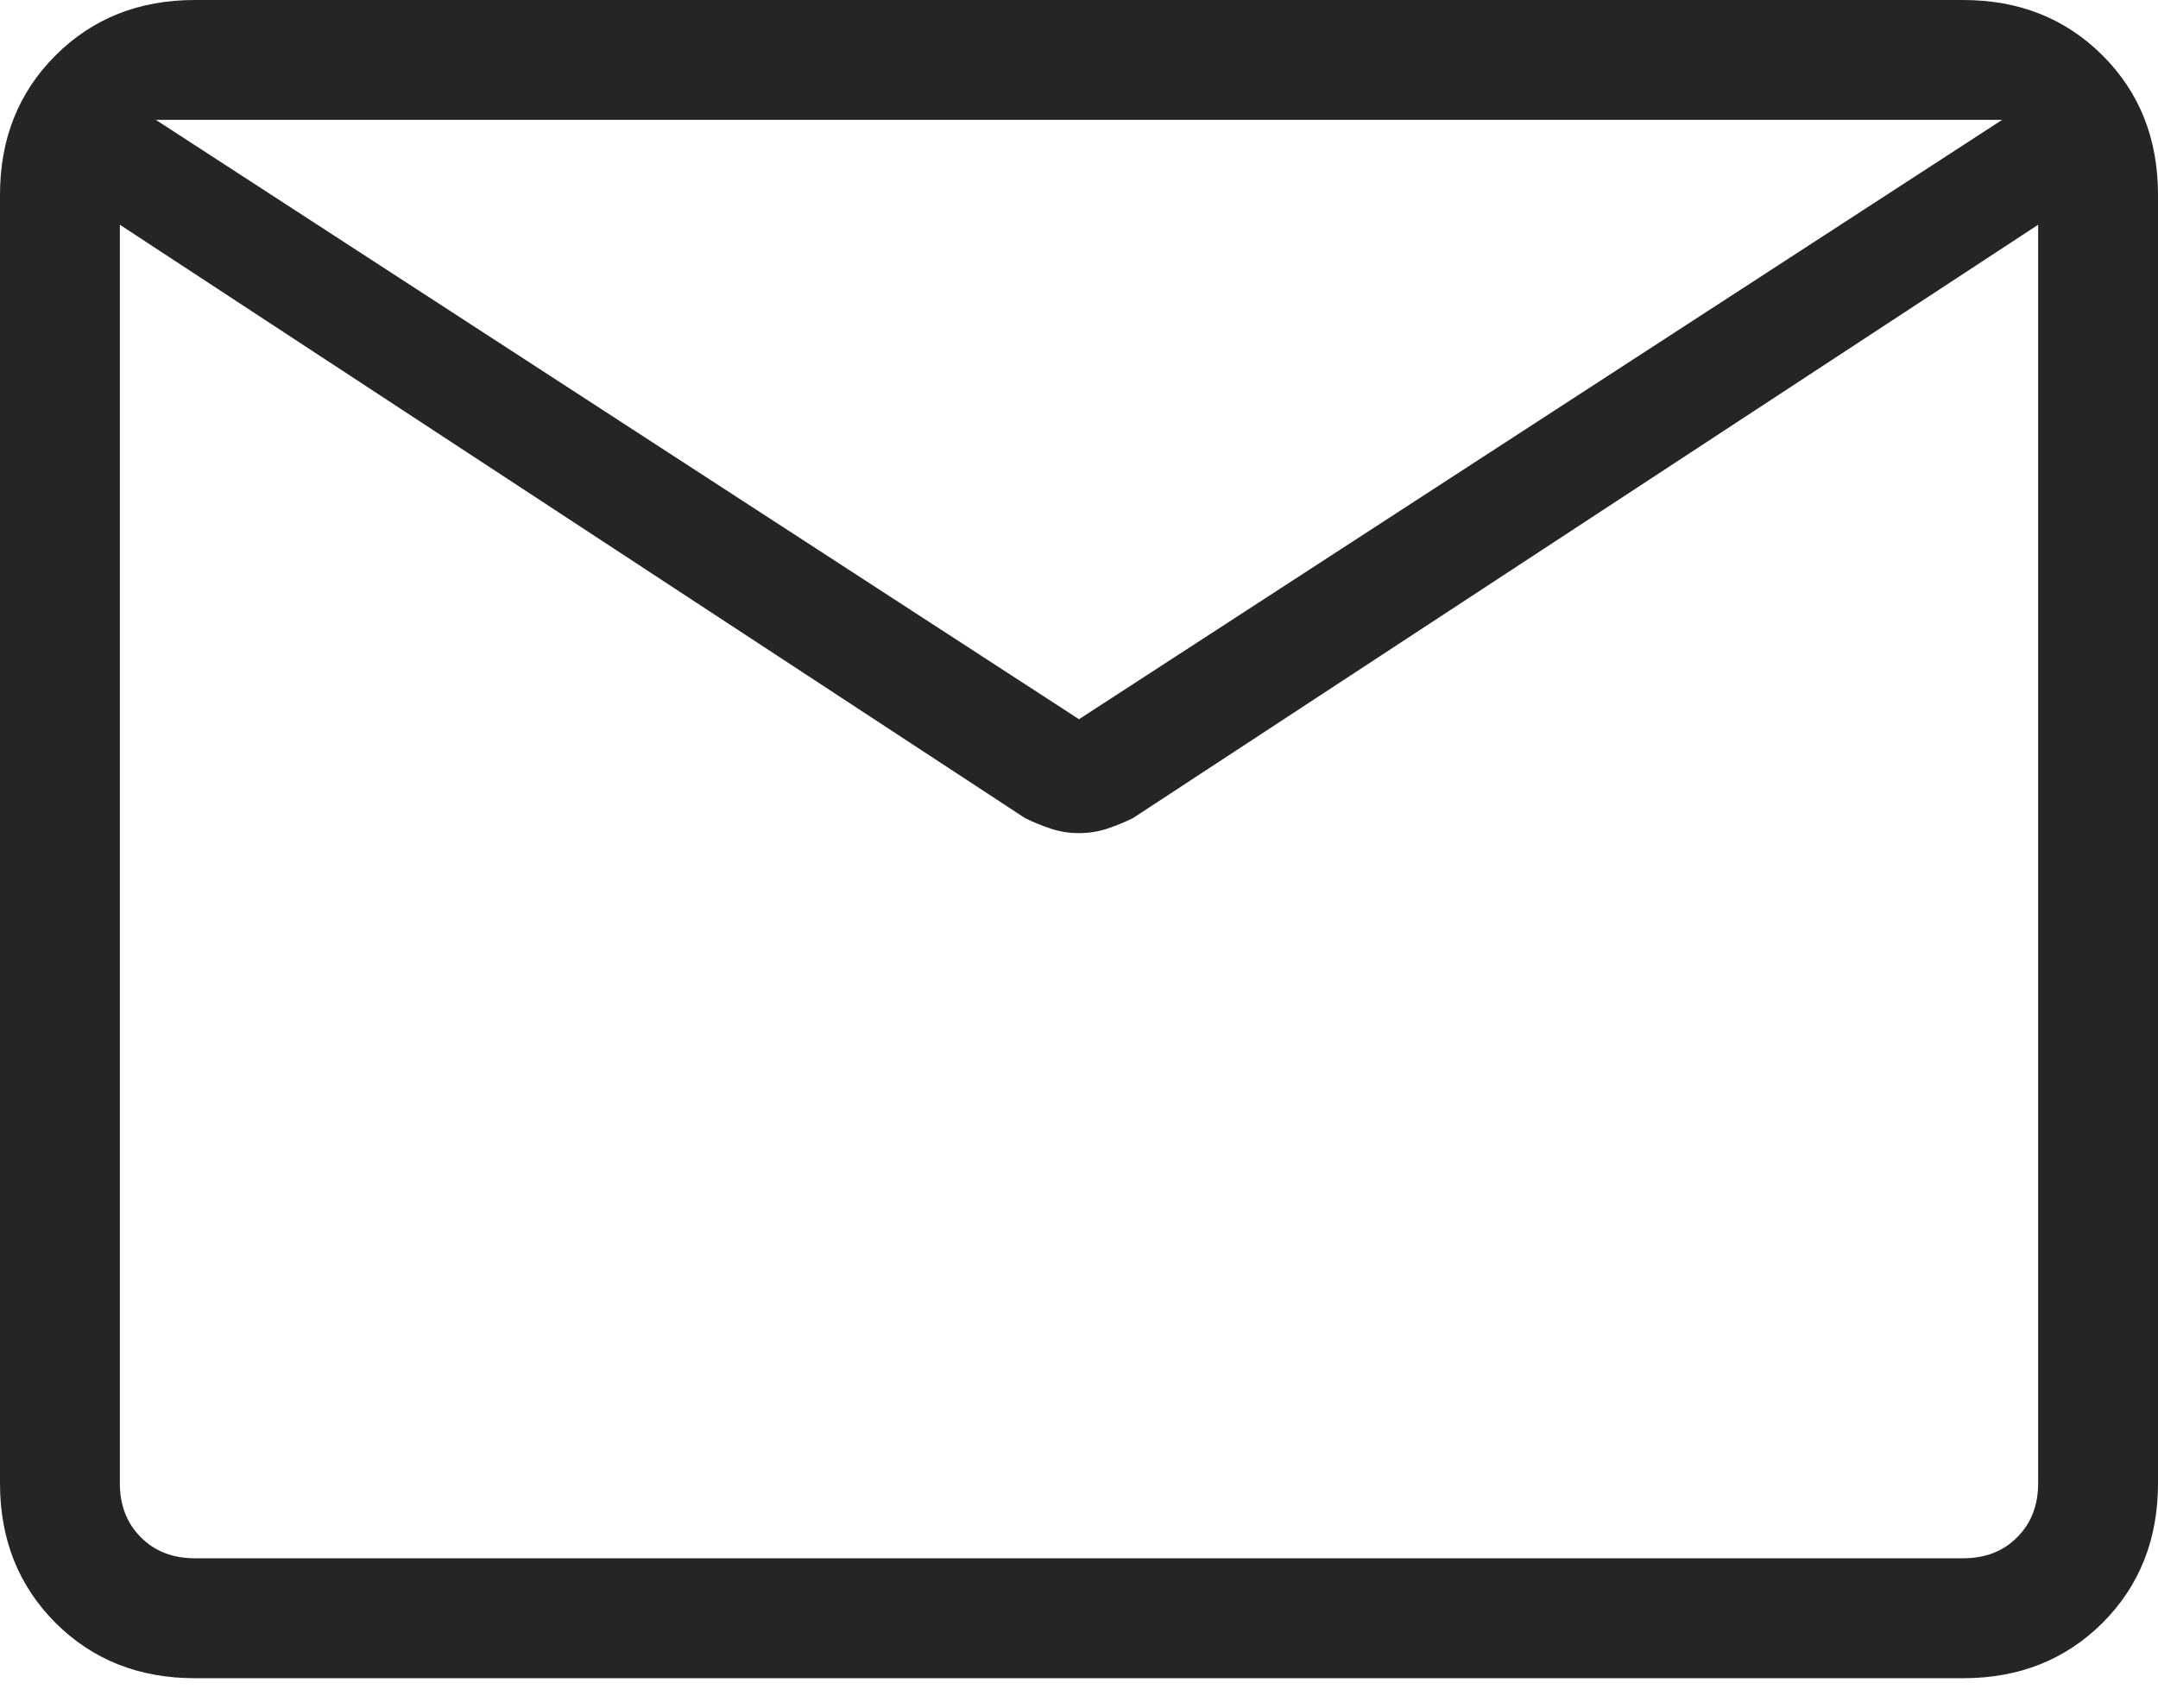 <svg width="24" height="19" viewBox="0 0 24 19" fill="currentColor" xmlns="http://www.w3.org/2000/svg">
<path d="M2.167 18.667C1.544 18.667 1.028 18.461 0.617 18.051C0.206 17.639 0 17.122 0 16.5V2.167C0 1.544 0.206 1.028 0.617 0.617C1.028 0.206 1.544 0 2.167 0H21.833C22.456 0 22.972 0.206 23.384 0.617C23.795 1.028 24 1.544 24 2.167V16.5C24 17.122 23.795 17.639 23.384 18.051C22.972 18.461 22.456 18.667 21.833 18.667H2.167ZM22.667 2.5L12.6 9.1C12.511 9.144 12.417 9.183 12.317 9.216C12.217 9.25 12.111 9.267 12 9.267C11.889 9.267 11.783 9.25 11.683 9.216C11.583 9.183 11.489 9.144 11.4 9.1L1.333 2.5V16.5C1.333 16.744 1.411 16.944 1.567 17.1C1.722 17.256 1.922 17.333 2.167 17.333H21.833C22.078 17.333 22.278 17.256 22.433 17.1C22.589 16.944 22.667 16.744 22.667 16.5V2.5ZM12 8L22.267 1.333H1.733L12 8ZM1.333 2.5V2.8V1.716V1.767V1.7V2.8V2.5V17.333V16.5V2.5Z" fill="#262524"/>
</svg>
